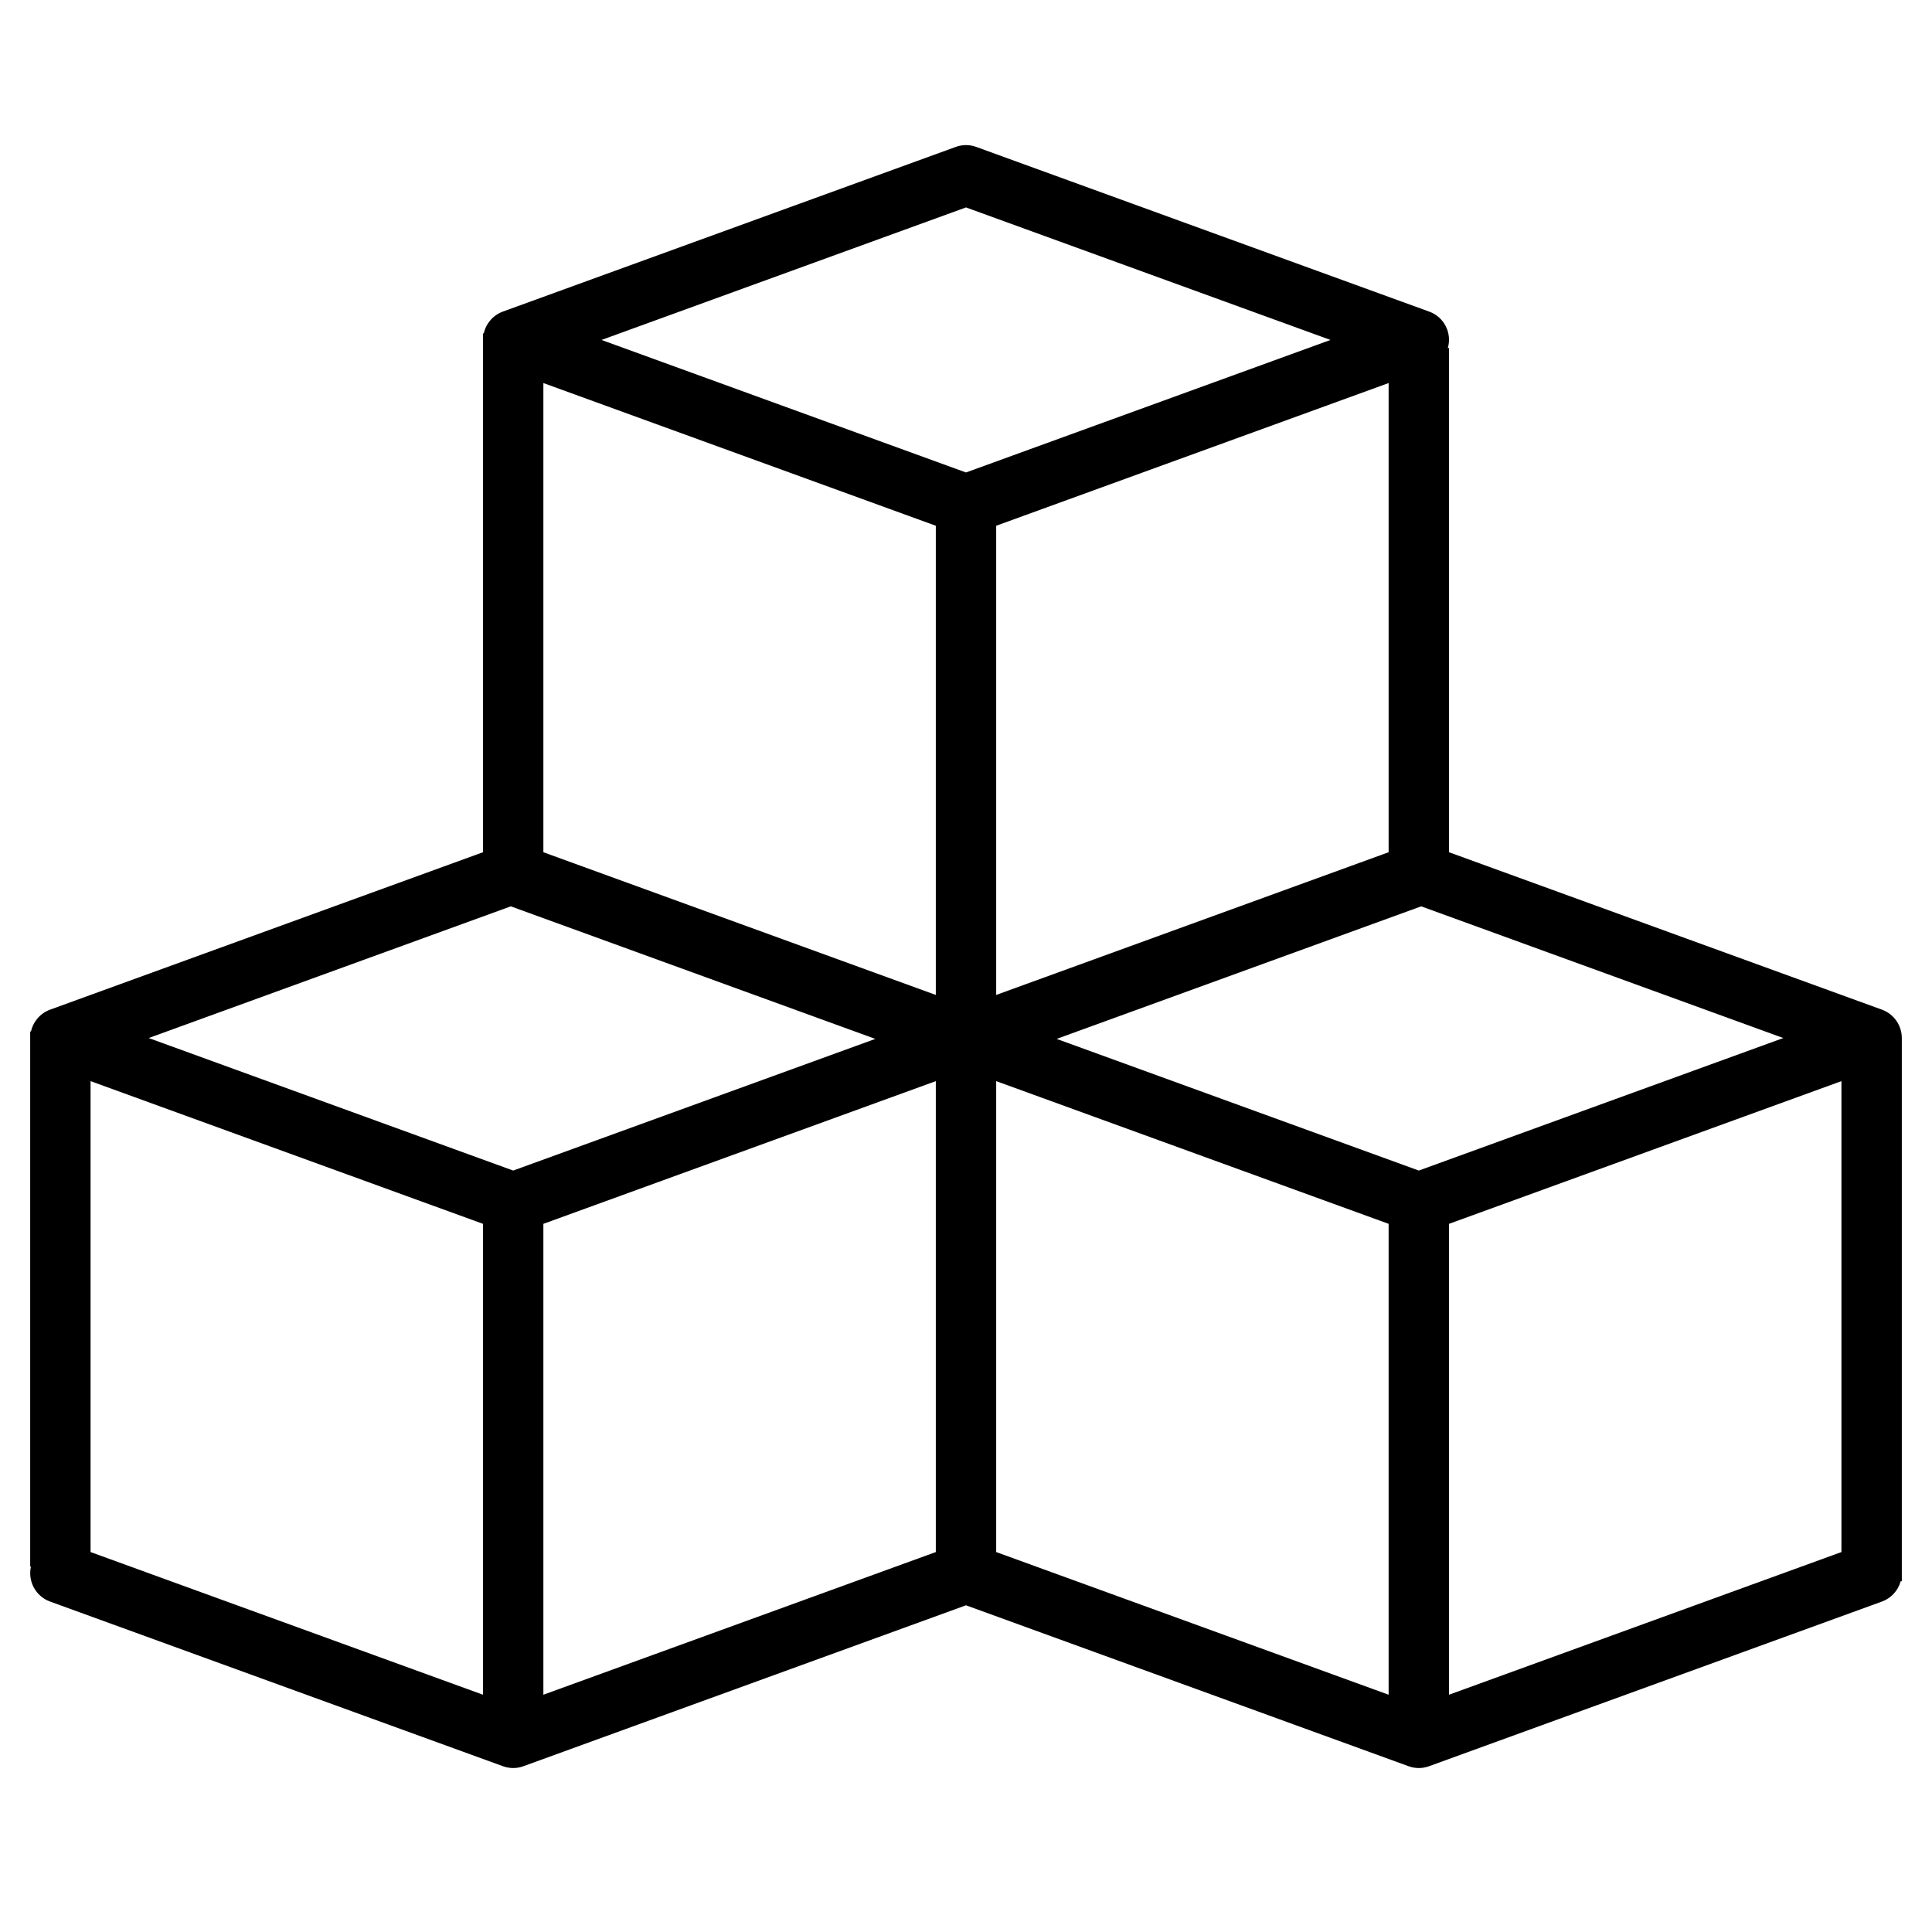 <?xml version="1.0" encoding="utf-8"?>
<!-- Generator: Adobe Illustrator 26.0.0, SVG Export Plug-In . SVG Version: 6.00 Build 0)  -->
<svg version="1.1" id="Capa_1" xmlns="http://www.w3.org/2000/svg" xmlns:xlink="http://www.w3.org/1999/xlink" x="0px" y="0px"
	 viewBox="0 0 512 512" style="enable-background:new 0 0 512 512;" xml:space="preserve">
<style type="text/css">
	.st0{fill:#57A4FF;}
	.st1{fill:none;}
</style>
<g>
	<g>
		<path class="st0" d="M24.5,272l-8.5,3.09V272H24.5z"/>
		<path class="st1" d="M136,318.73V464L16,416V275.09L136,318.73z"/>
		<path class="st0" d="M141.75,88L136,90.09V88H141.75z"/>
		<path class="st1" d="M256,133.73V280l-6.43-2.57L236,272l-100-40V90.09L256,133.73z"/>
		<path class="st1" d="M376,318.73V464l-120-48V272h20l-13.57,5.43L376,318.73z"/>
		<path class="st0" d="M496,272v3.09l-8.5-3.09H496z"/>
		<path class="st1" d="M376,318.73l120-43.64V416l-120,48V318.73z"/>
		<path class="st0" d="M376,88v2.09L370.25,88H376z"/>
		<path class="st1" d="M376,90.09V232l-100,40l-13.57,5.43L256,280V133.73L376,90.09z"/>
		<path class="st1" d="M256,272v144l-120,48V318.73l113.57-41.3L236,272H256z"/>
		<g>
			<path class="st0" d="M256,275.09l-6.43,2.34L236,272l-100-40v-0.55L247.5,272L256,275.09z"/>
			<path class="st0" d="M256,275.09l-6.43,2.34L236,272l-100-40v-0.55L247.5,272L256,275.09z"/>
			<path class="st0" d="M376,231.45V232l-100,40l-13.57,5.43l-5.8-2.11l-0.63-0.23l8.5-3.09l110.24-40.09L376,231.45z"/>
		</g>
	</g>
	<path d="M504,275.09c0-3.37-2.11-6.37-5.27-7.52L384,225.85V92.23h-0.31c1.16-4.03-1.01-8.26-4.96-9.66l-120-43.63
		c-1.76-0.65-3.7-0.65-5.46,0l-120,43.63c-2.56,0.94-4.47,3.12-5.06,5.78H128v137.5L13.27,267.57c-2.56,0.94-4.47,3.12-5.06,5.78H8
		v141.82h0.2c-0.88,3.92,1.29,7.89,5.07,9.26l120,43.63c1.76,0.65,3.7,0.65,5.46,0L256,425.42l117.27,42.64
		c1.76,0.65,3.7,0.65,5.46,0l120-43.63c2.43-0.88,4.28-2.89,4.97-5.38h0.3V277.23C504,277.23,503.99,275.81,504,275.09L504,275.09z
		 M128,449.12L24,411.31v-124.8l104,37.82V449.12z M136,310.21l-96.59-35.12l95.96-34.9l96.6,35.13L136,310.21z M248,411.31
		l-104,37.81V324.33l104-37.82V411.31z M248,263.67l-104-37.82V101.51l104,37.82V263.67z M159.41,90.09L256,54.97l96.59,35.12
		L256,125.21L159.41,90.09z M368,101.51v124.34l-104,37.82V139.33L368,101.51z M368,449.12l-104-37.81v-124.8l104,37.82V449.12z
		 M376,310.21l-95.97-34.89l96.6-35.13l95.96,34.9L376,310.21z M488,411.31l-104,37.81V324.33l104-37.82V411.31z"/>
</g>
</svg>
